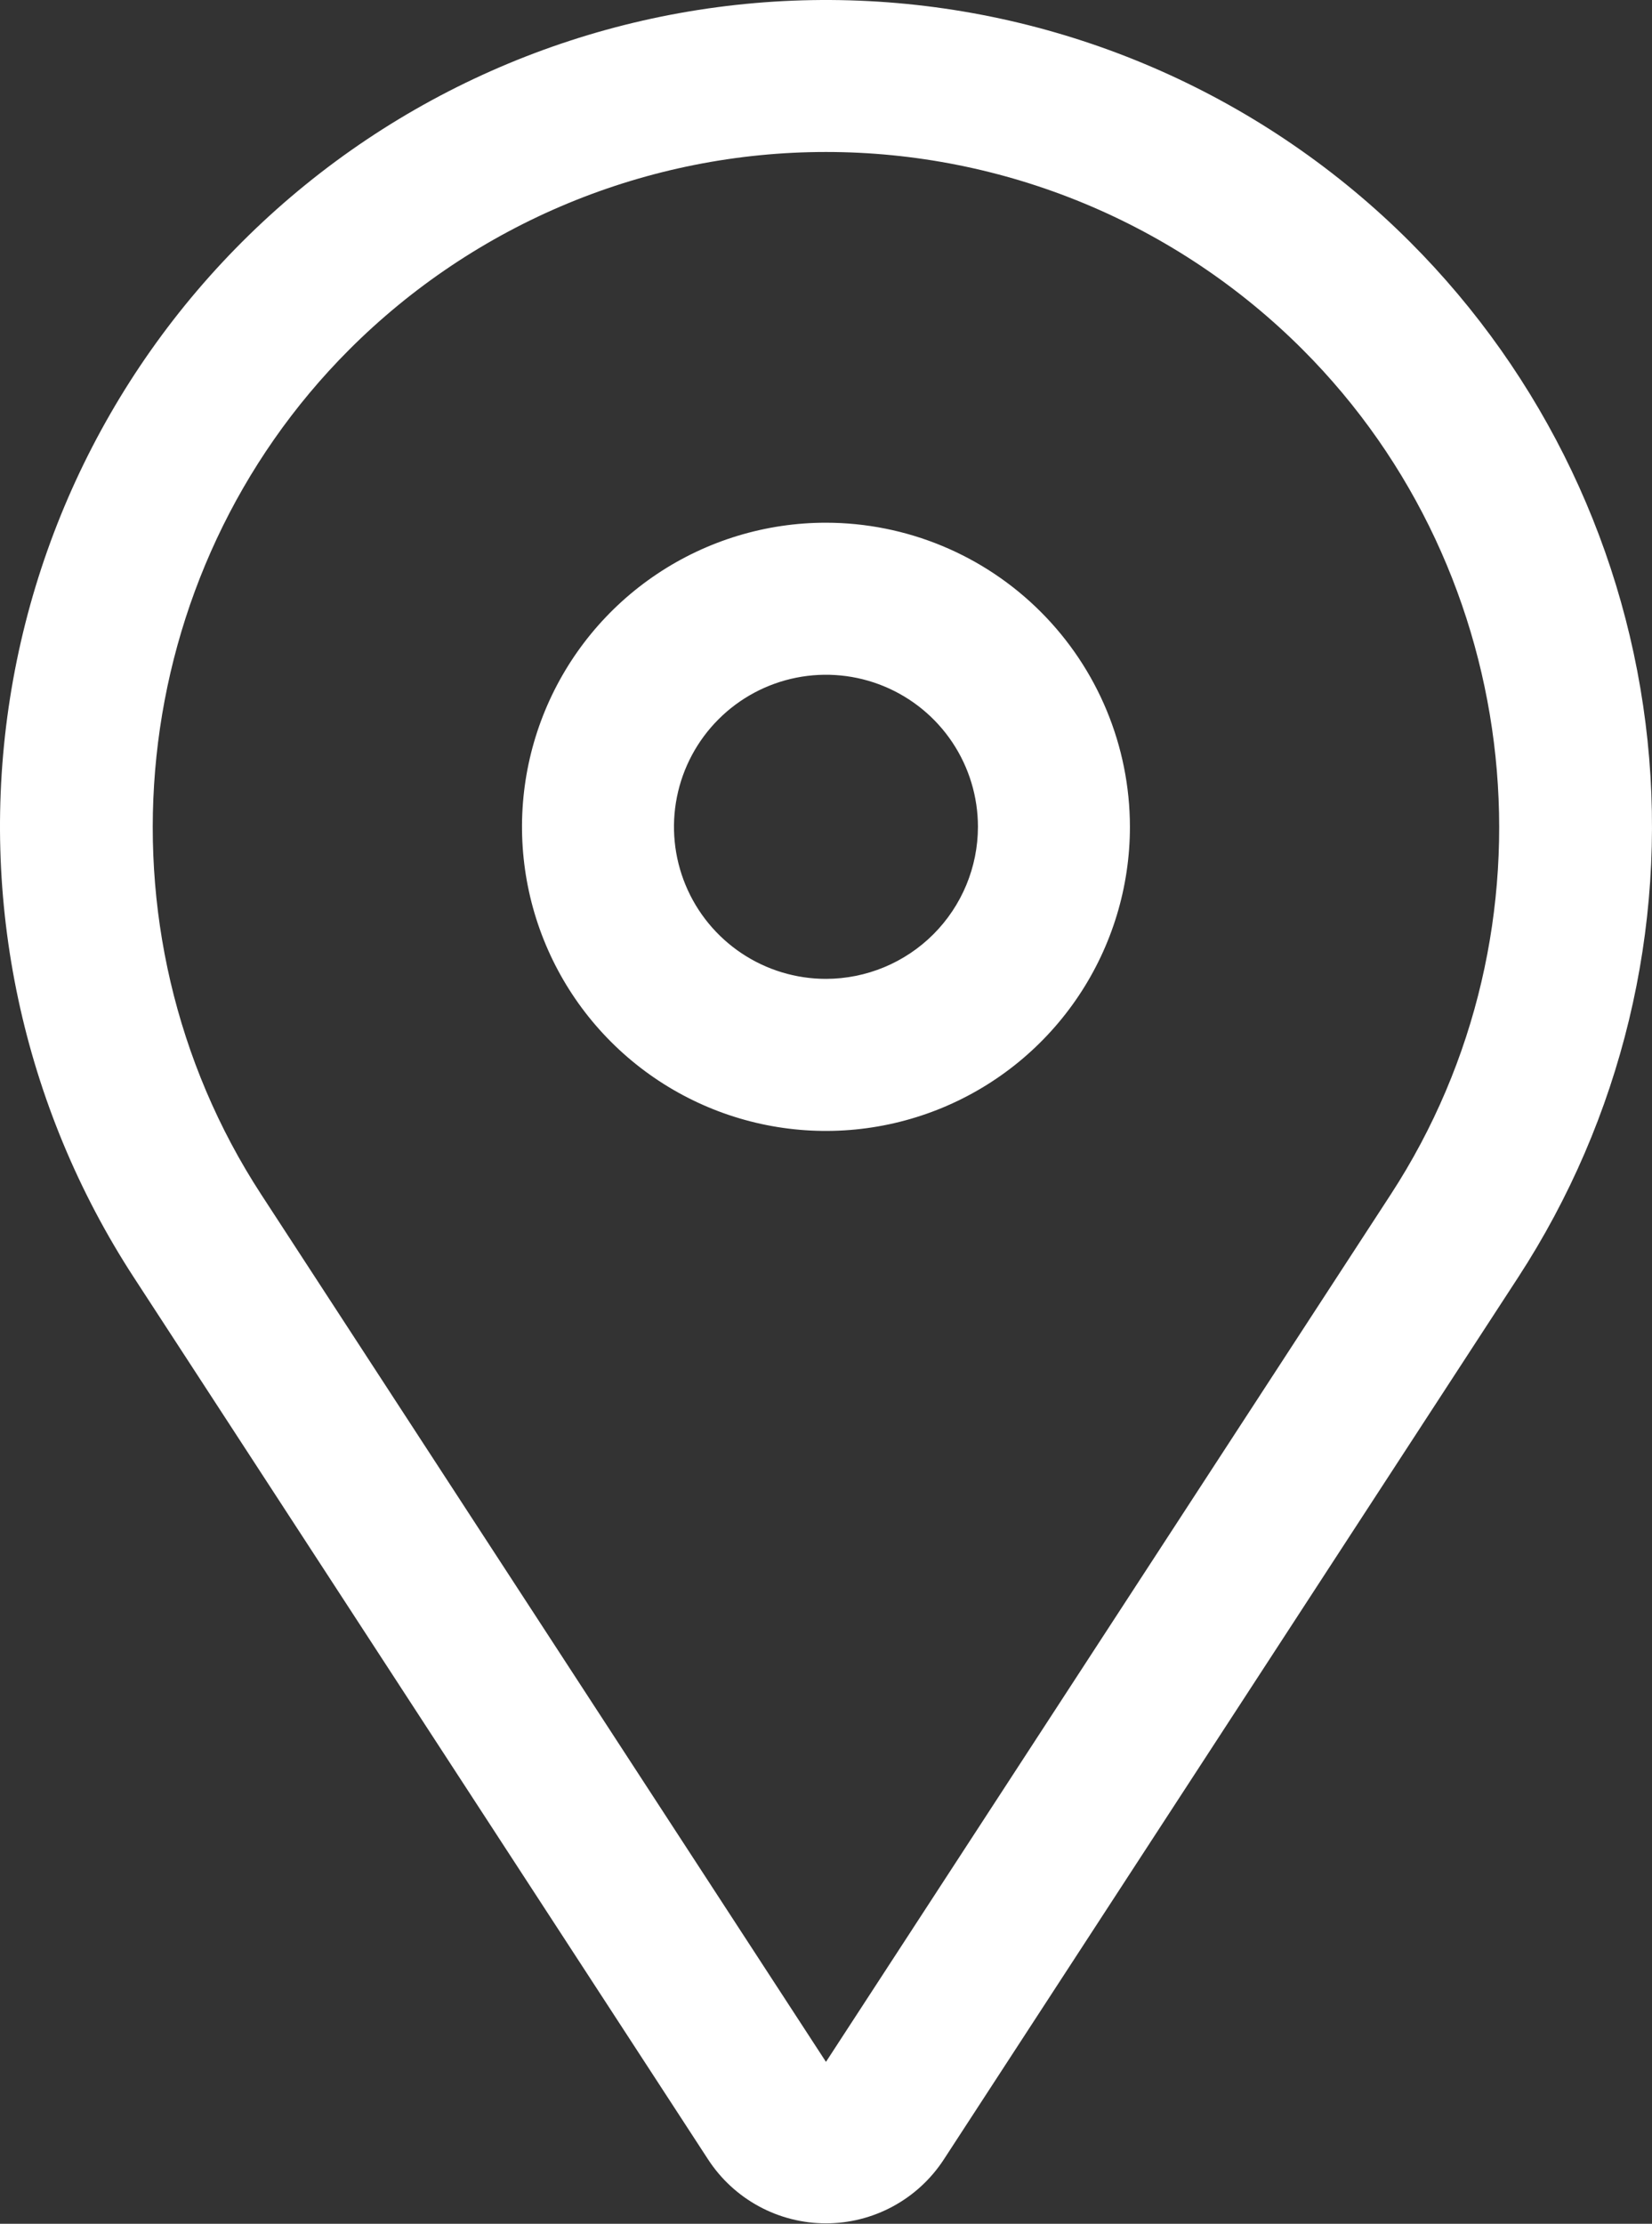 <svg width="110" height="148" viewBox="0 0 110 148" fill="none" xmlns="http://www.w3.org/2000/svg">
<rect x="0" y="0" width="110" height="148" fill="#333333" stroke="none"/>
<path d="M54.998 34.788C50.994 34.788 47.081 35.975 43.753 38.199C40.424 40.423 37.83 43.584 36.298 47.282C34.766 50.981 34.366 55.05 35.147 58.976C35.928 62.902 37.855 66.509 40.686 69.339C43.516 72.17 47.123 74.098 51.049 74.879C54.975 75.66 59.045 75.259 62.743 73.727C66.441 72.195 69.602 69.601 71.826 66.272C74.05 62.944 75.237 59.031 75.237 55.028C75.231 49.662 73.097 44.517 69.302 40.723C65.508 36.928 60.364 34.794 54.998 34.788ZM54.998 65.148C52.996 65.148 51.039 64.554 49.375 63.442C47.711 62.33 46.414 60.75 45.648 58.9C44.882 57.051 44.681 55.017 45.072 53.053C45.462 51.09 46.426 49.287 47.842 47.872C49.257 46.456 51.06 45.493 53.023 45.102C54.986 44.712 57.021 44.912 58.87 45.678C60.719 46.444 62.3 47.741 63.412 49.405C64.524 51.07 65.117 53.026 65.117 55.028C65.114 57.711 64.047 60.283 62.15 62.18C60.253 64.077 57.681 65.144 54.998 65.148Z" fill="white"/>
<path d="M93.89 16.105C84.274 6.491 71.438 0.78 57.858 0.074C44.279 -0.632 30.919 3.717 20.358 12.282C9.797 20.847 2.782 33.02 0.669 46.453C-1.445 59.885 1.492 73.624 8.913 85.019L47.149 143.719C48 145.025 49.163 146.098 50.534 146.841C51.904 147.584 53.439 147.973 54.998 147.973C56.556 147.973 58.091 147.584 59.461 146.841C60.832 146.098 61.995 145.025 62.846 143.719L101.084 85.019C107.969 74.449 111.012 61.833 109.703 49.287C108.393 36.74 102.81 25.025 93.89 16.105ZM92.605 79.495L54.998 137.226L17.391 79.495C5.879 61.823 8.348 38.174 23.261 23.261C27.429 19.093 32.377 15.787 37.822 13.531C43.267 11.276 49.104 10.115 54.998 10.115C60.892 10.115 66.728 11.276 72.174 13.531C77.619 15.787 82.567 19.093 86.734 23.261C101.648 38.174 104.116 61.823 92.605 79.495Z" fill="white"/>
</svg>
